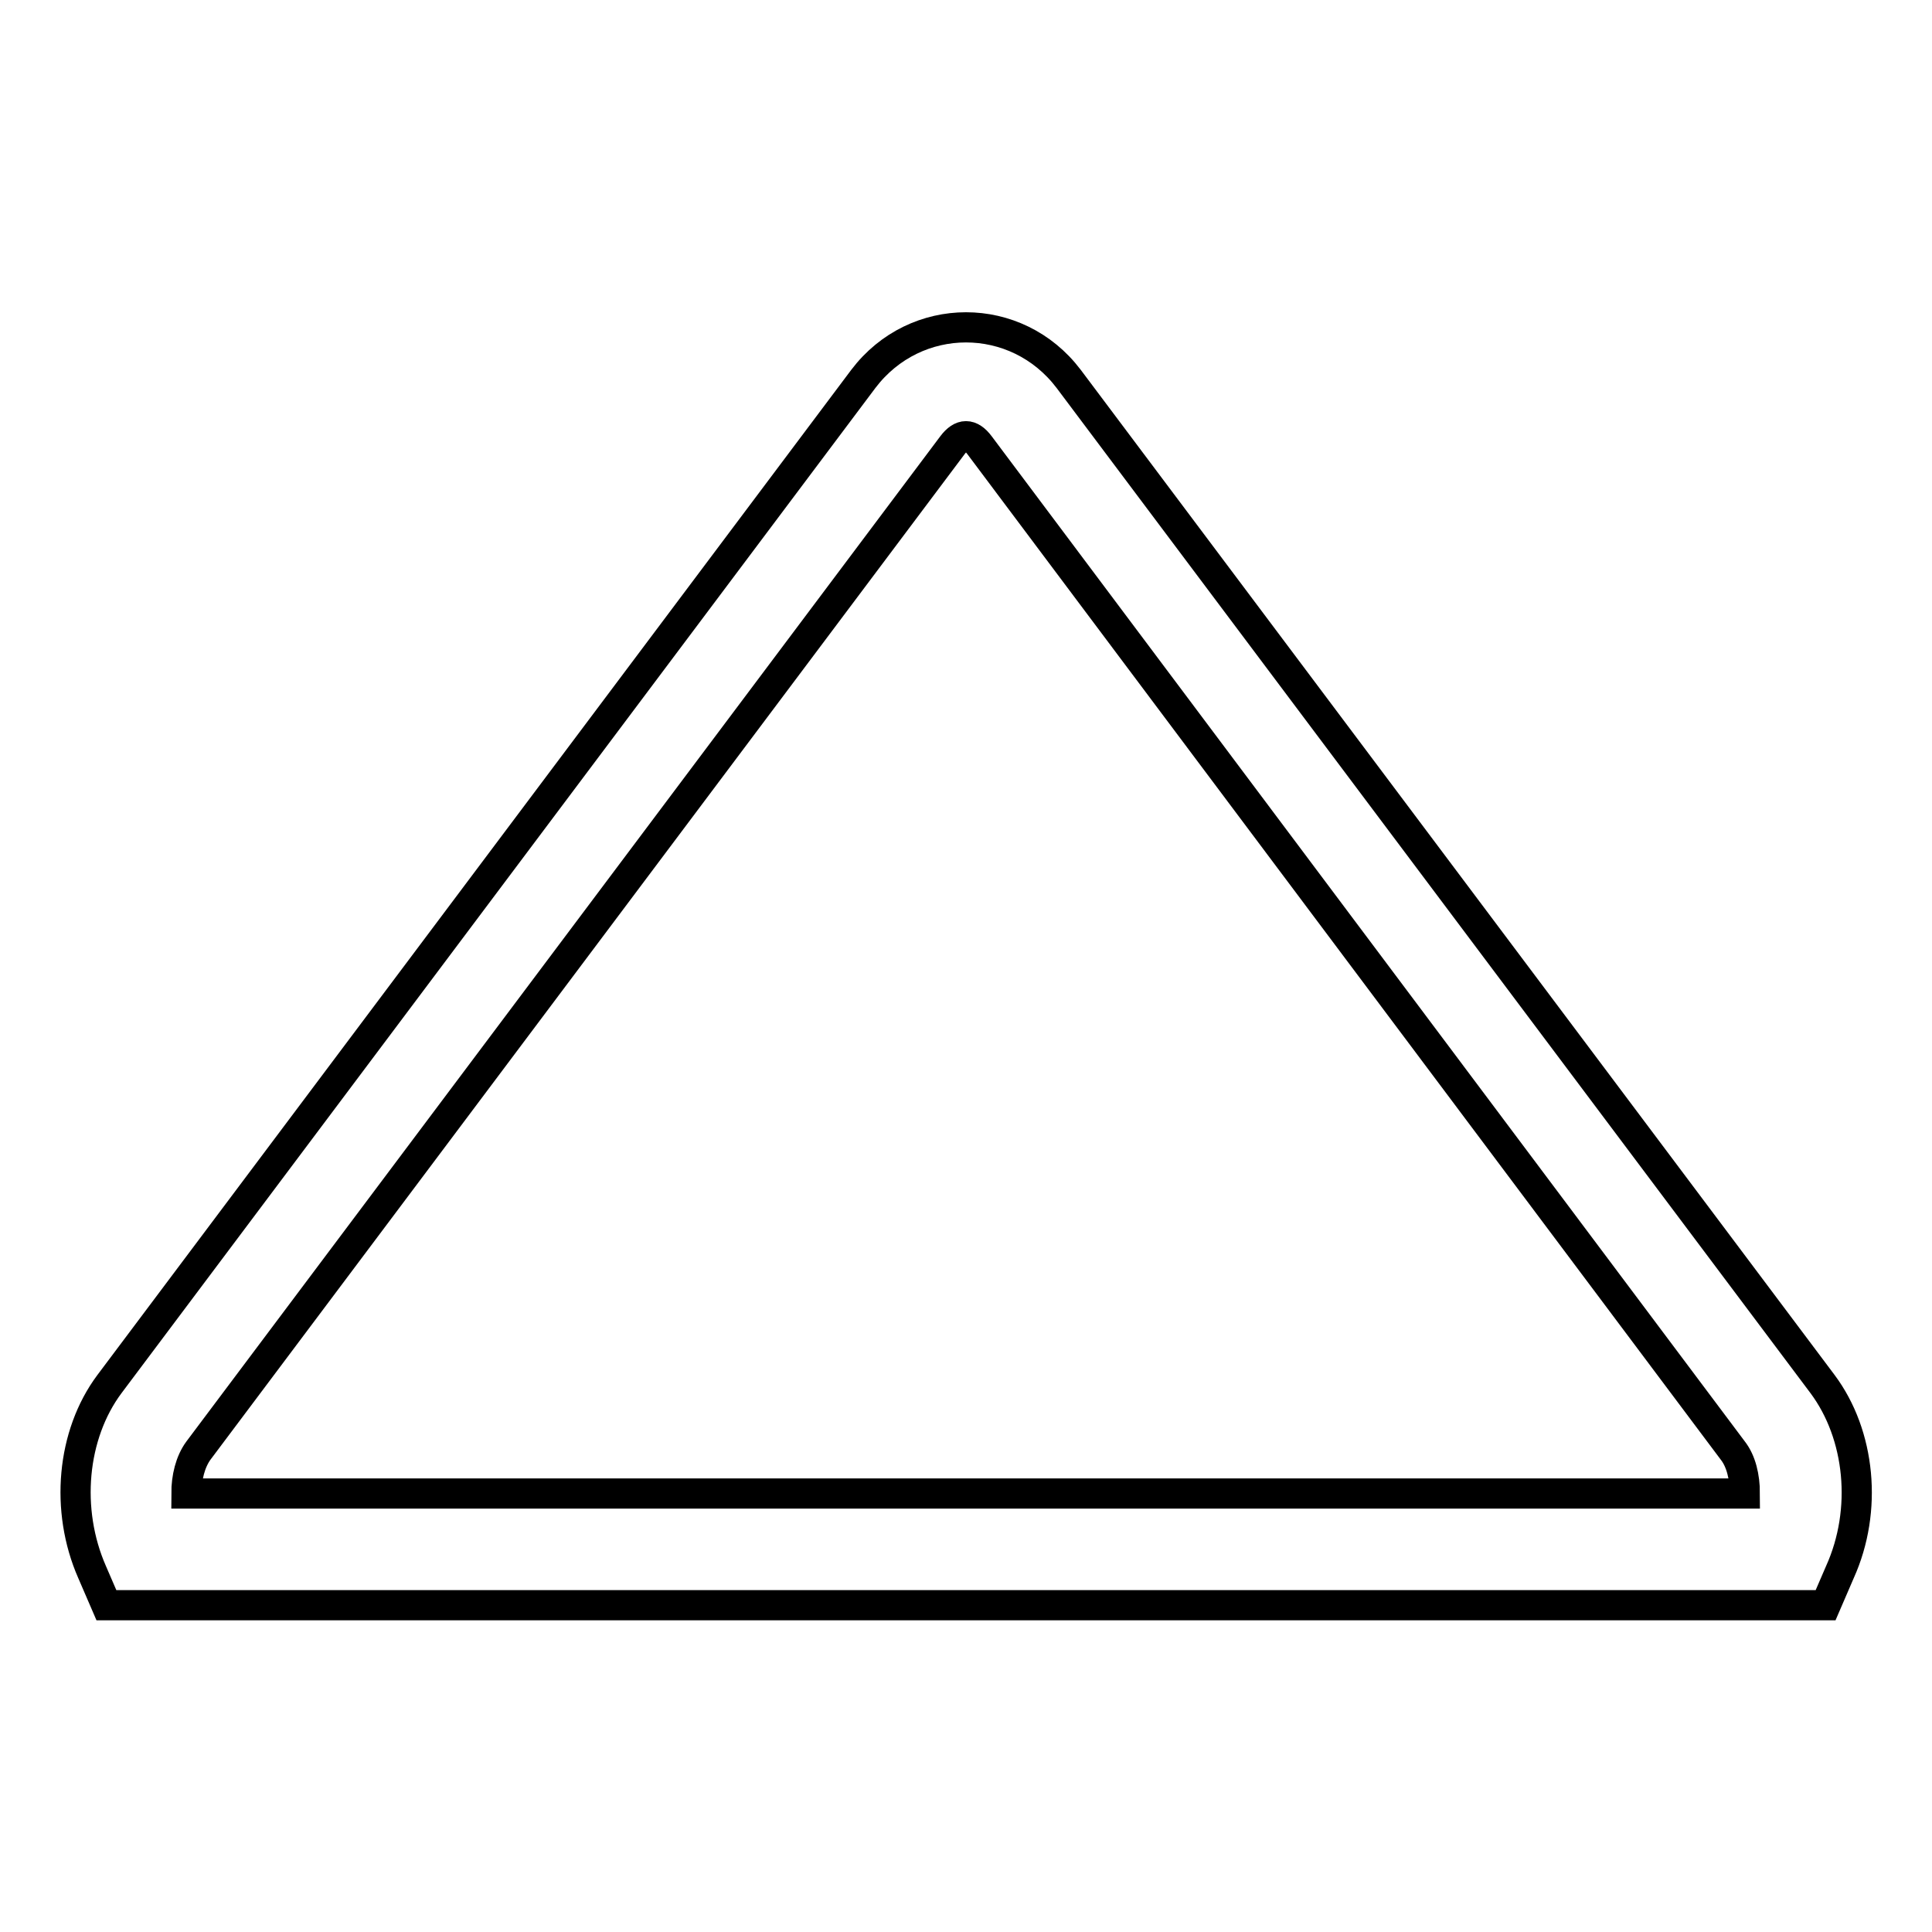 <?xml version="1.0" encoding="utf-8"?>
<!-- Svg Vector Icons : http://www.onlinewebfonts.com/icon -->
<!DOCTYPE svg PUBLIC "-//W3C//DTD SVG 1.1//EN" "http://www.w3.org/Graphics/SVG/1.1/DTD/svg11.dtd">
<svg version="1.1" xmlns="http://www.w3.org/2000/svg" xmlns:xlink="http://www.w3.org/1999/xlink" x="0px" y="0px" viewBox="0 0 256 256" enable-background="new 0 0 256 256" xml:space="preserve">
<g> <path stroke-width="4" fill-opacity="0" stroke="#000000"  d="M241.9,212.7H14.1l-1.9-4.4c-3.6-8.2-2.7-18.2,2.3-24.9l99.9-133.2c6.9-9.1,20.3-9.1,27.2,0l99.9,133.2 c5,6.7,6,16.7,2.3,24.9L241.9,212.7z M24.7,197.9h206.5c0-2.2-0.5-4.3-1.6-5.7L129.8,59c-1.2-1.6-2.4-1.6-3.6,0L26.3,192.2 C25.2,193.7,24.7,195.8,24.7,197.9z"/></g>
</svg>